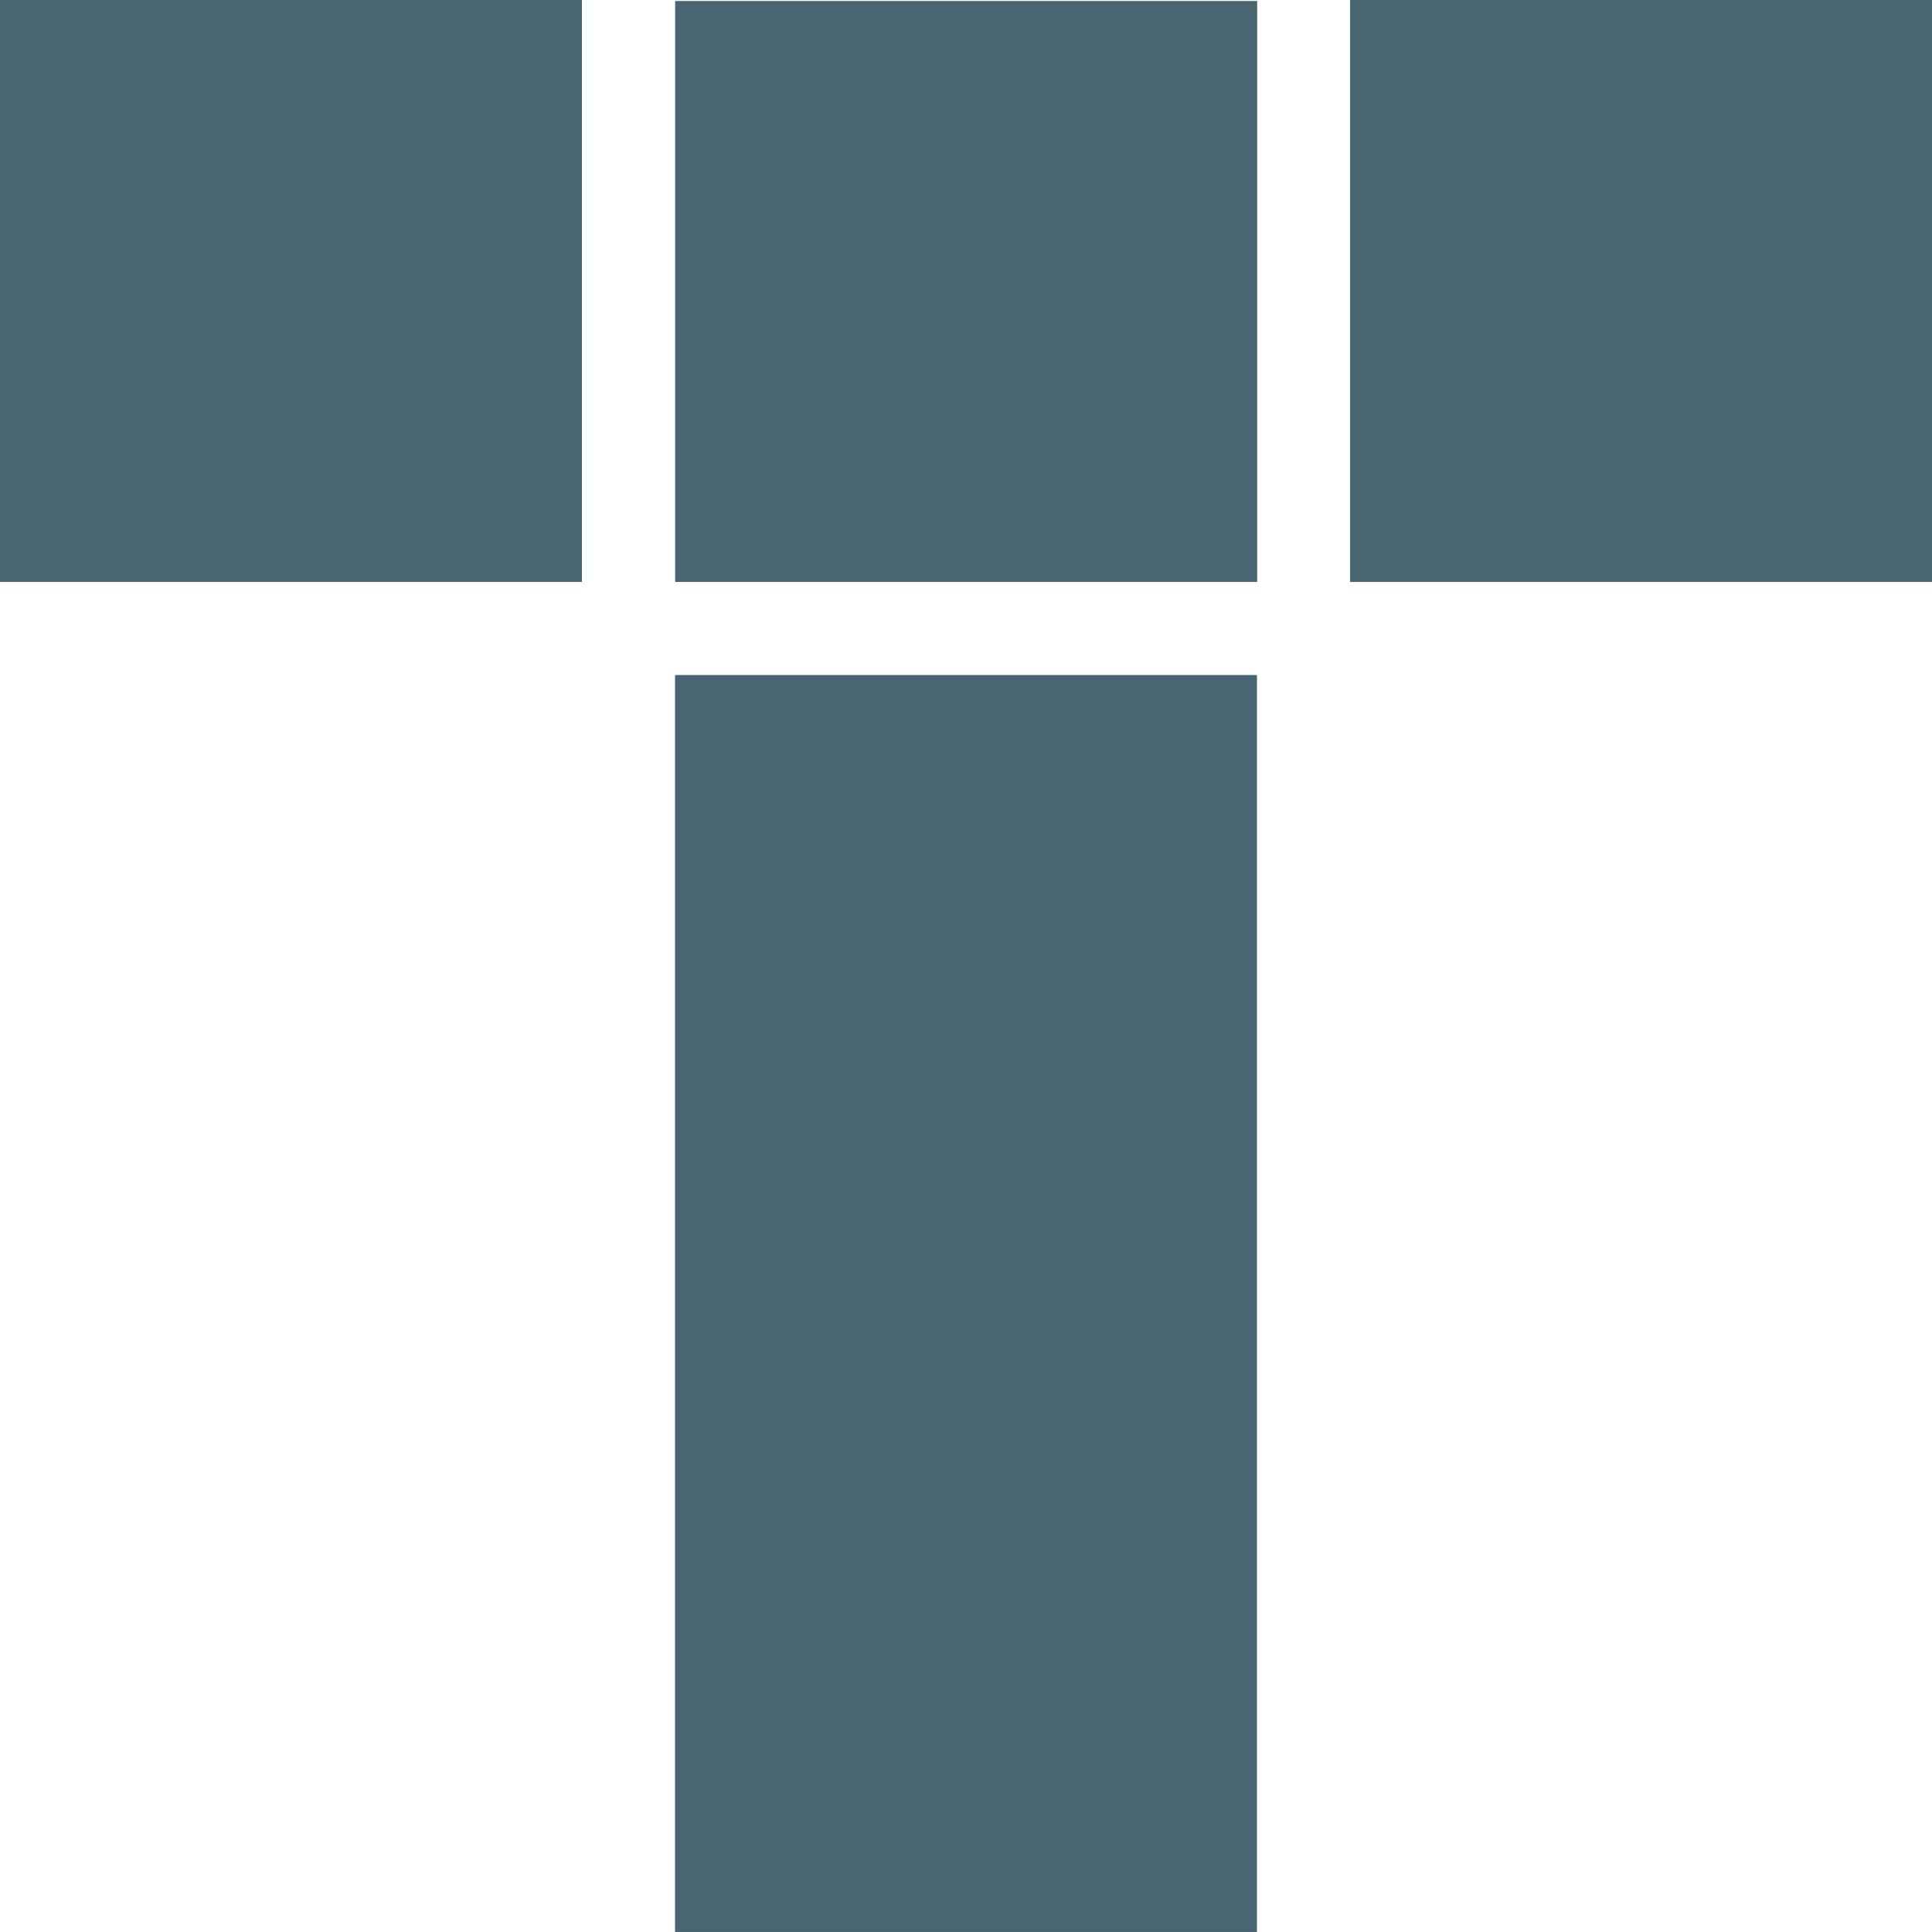 <?xml version="1.0" encoding="UTF-8"?>
<!DOCTYPE svg PUBLIC "-//W3C//DTD SVG 1.1//EN" "http://www.w3.org/Graphics/SVG/1.1/DTD/svg11.dtd">
<!-- Creator: CorelDRAW X6 -->
<svg xmlns="http://www.w3.org/2000/svg" xml:space="preserve" width="249px" height="249px" version="1.1" style="shape-rendering:geometricPrecision; text-rendering:geometricPrecision; image-rendering:optimizeQuality; fill-rule:evenodd; clip-rule:evenodd"
viewBox="0 0 249 249"
 xmlns:xlink="http://www.w3.org/1999/xlink">
 <defs>
  <style type="text/css">
   <![CDATA[
    .fil0 {fill:#496571}
   ]]>
  </style>
 </defs>
 <g id="Слой_x0020_1">
  <g id="_195540848">
   <rect class="fil0" x="87" y="87" width="75" height="161.998"/>
   <rect class="fil0" width="75" height="75"/>
   <rect class="fil0" x="174" width="75" height="75"/>
   <rect class="fil0" transform="matrix(1.41025E-008 -0.191 1.786 4.72942E-015 87.017 75)" width="392" height="42"/>
  </g>
 </g>
</svg>
